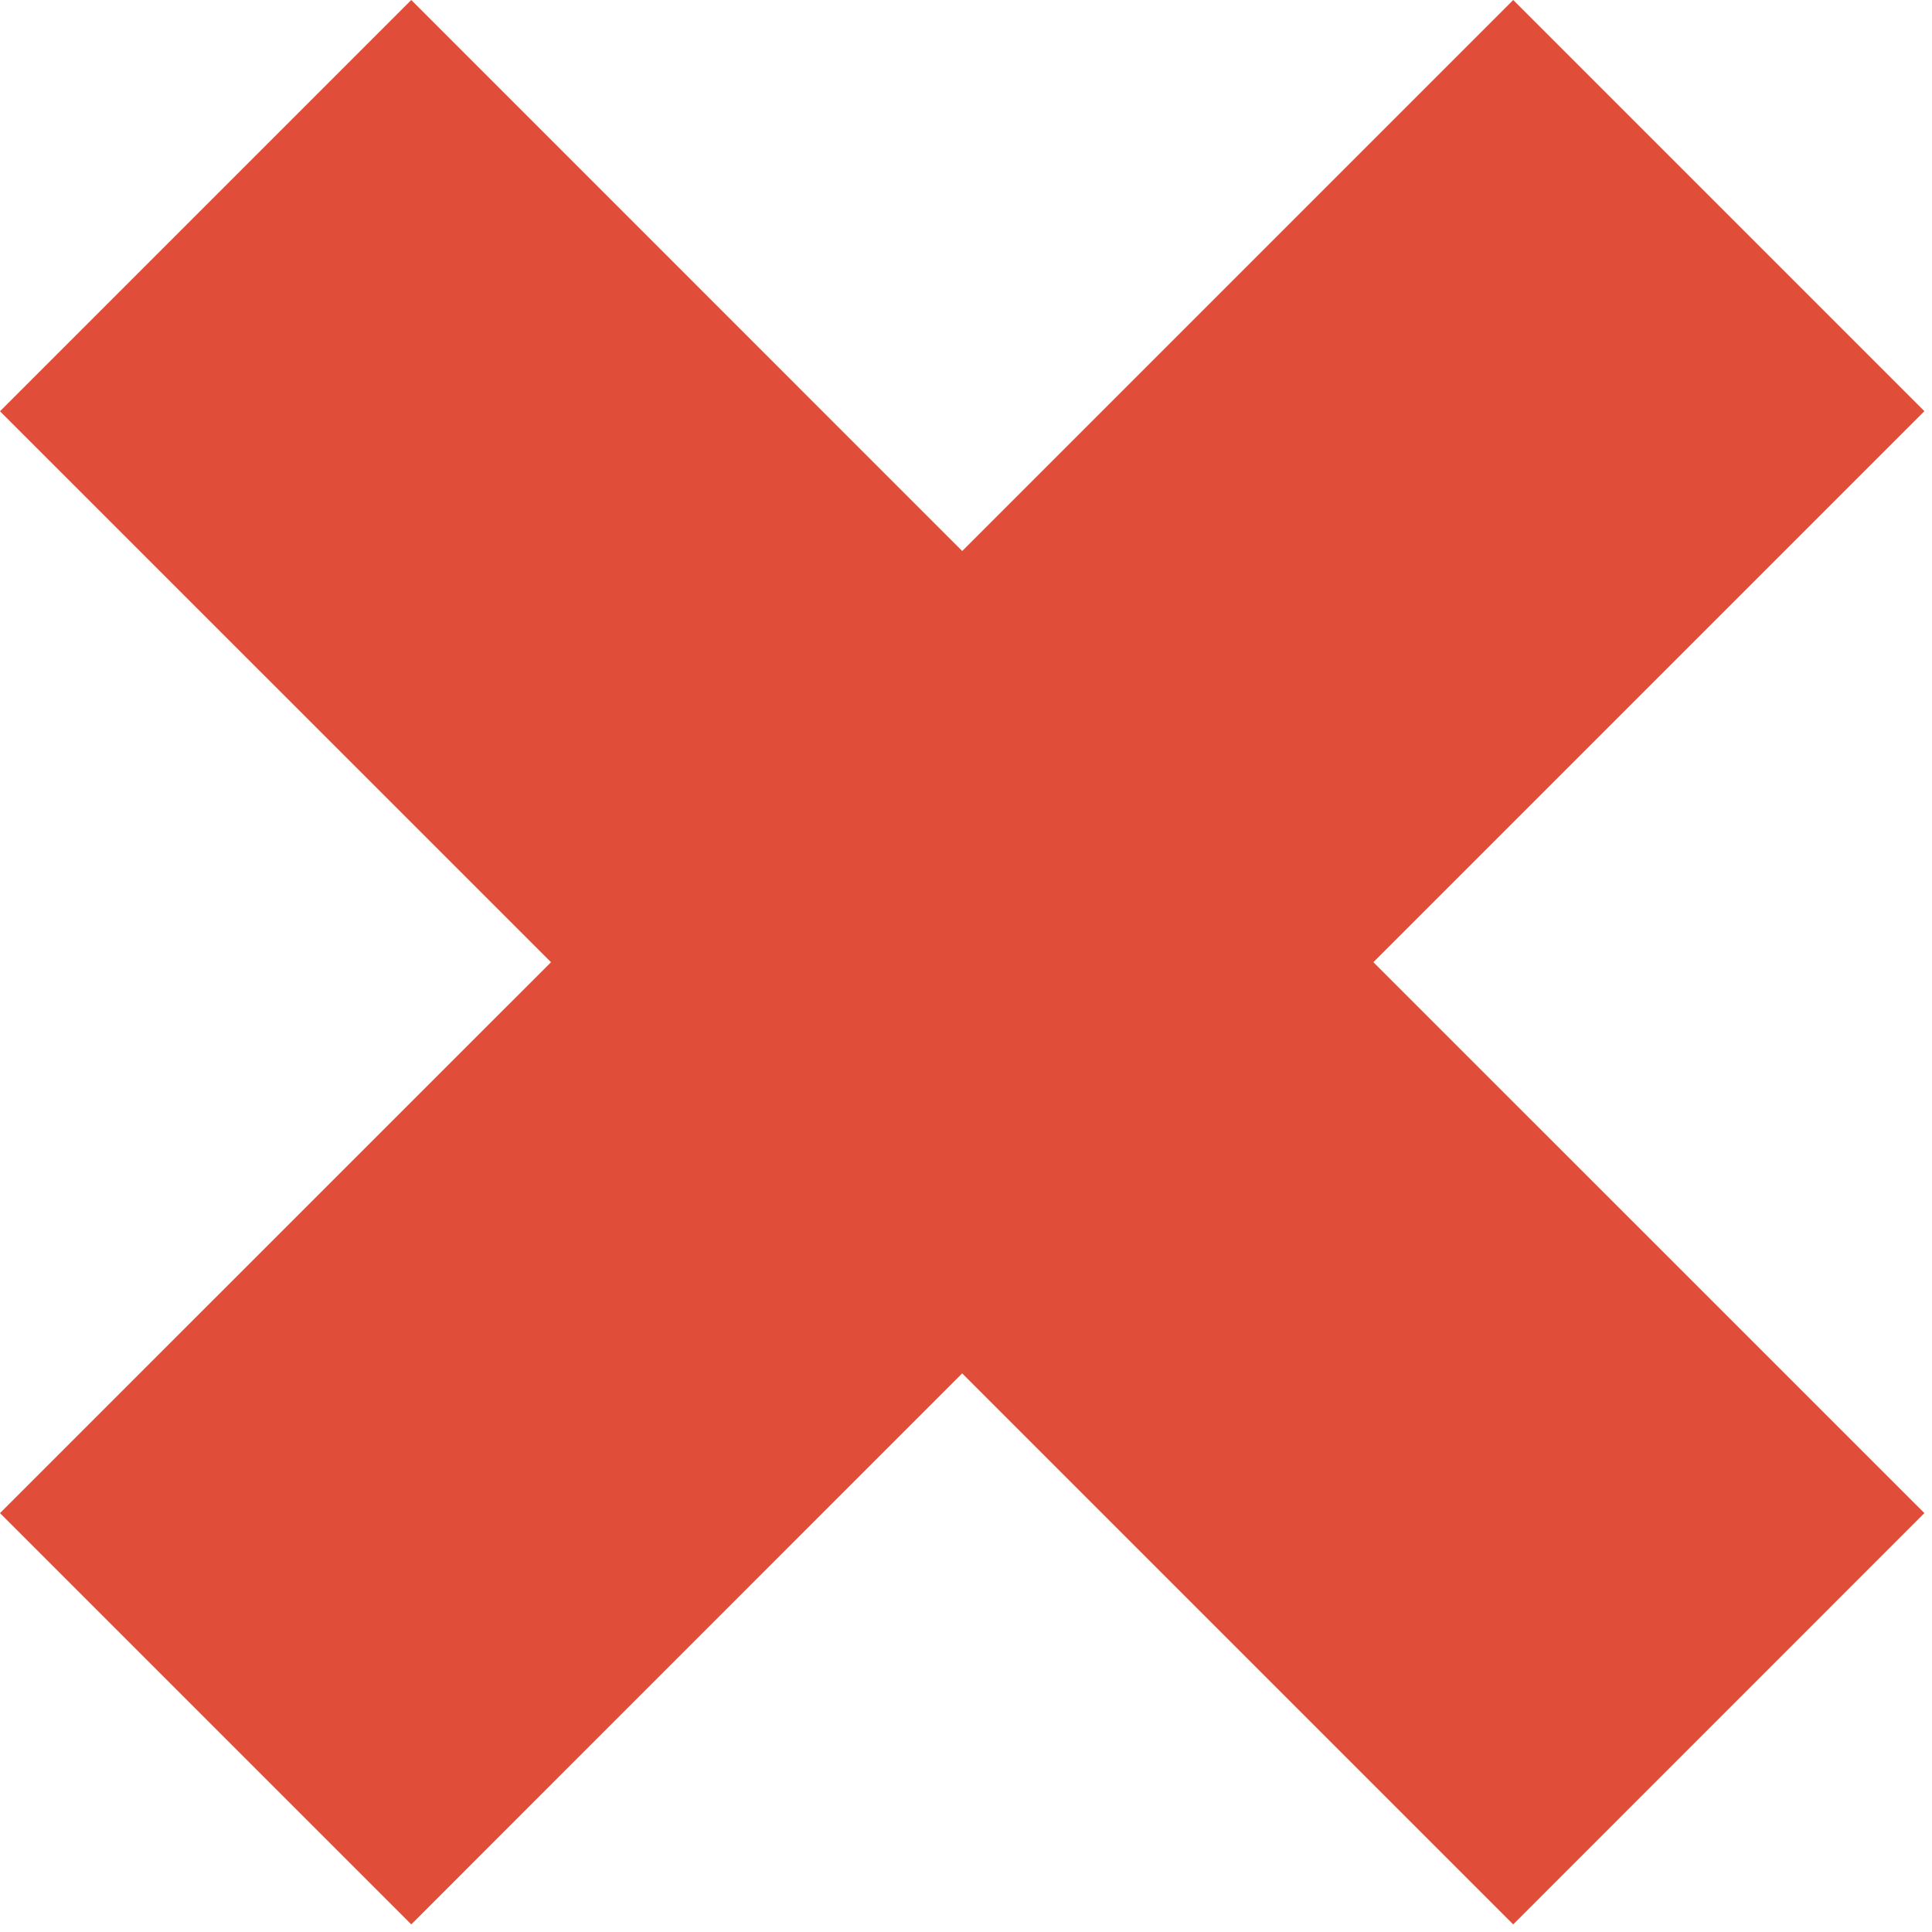<?xml version="1.0" encoding="UTF-8"?> <svg xmlns="http://www.w3.org/2000/svg" width="198" height="198" viewBox="0 0 198 198" fill="none"> <path d="M155.08 0L98.61 56.47L42.15 0L0 42.15L56.47 98.61L0 155.07L42.15 197.22L98.61 140.75L155.08 197.22L197.22 155.07L140.75 98.61L197.22 42.14L155.08 0Z" fill="#E04E39"></path> </svg> 